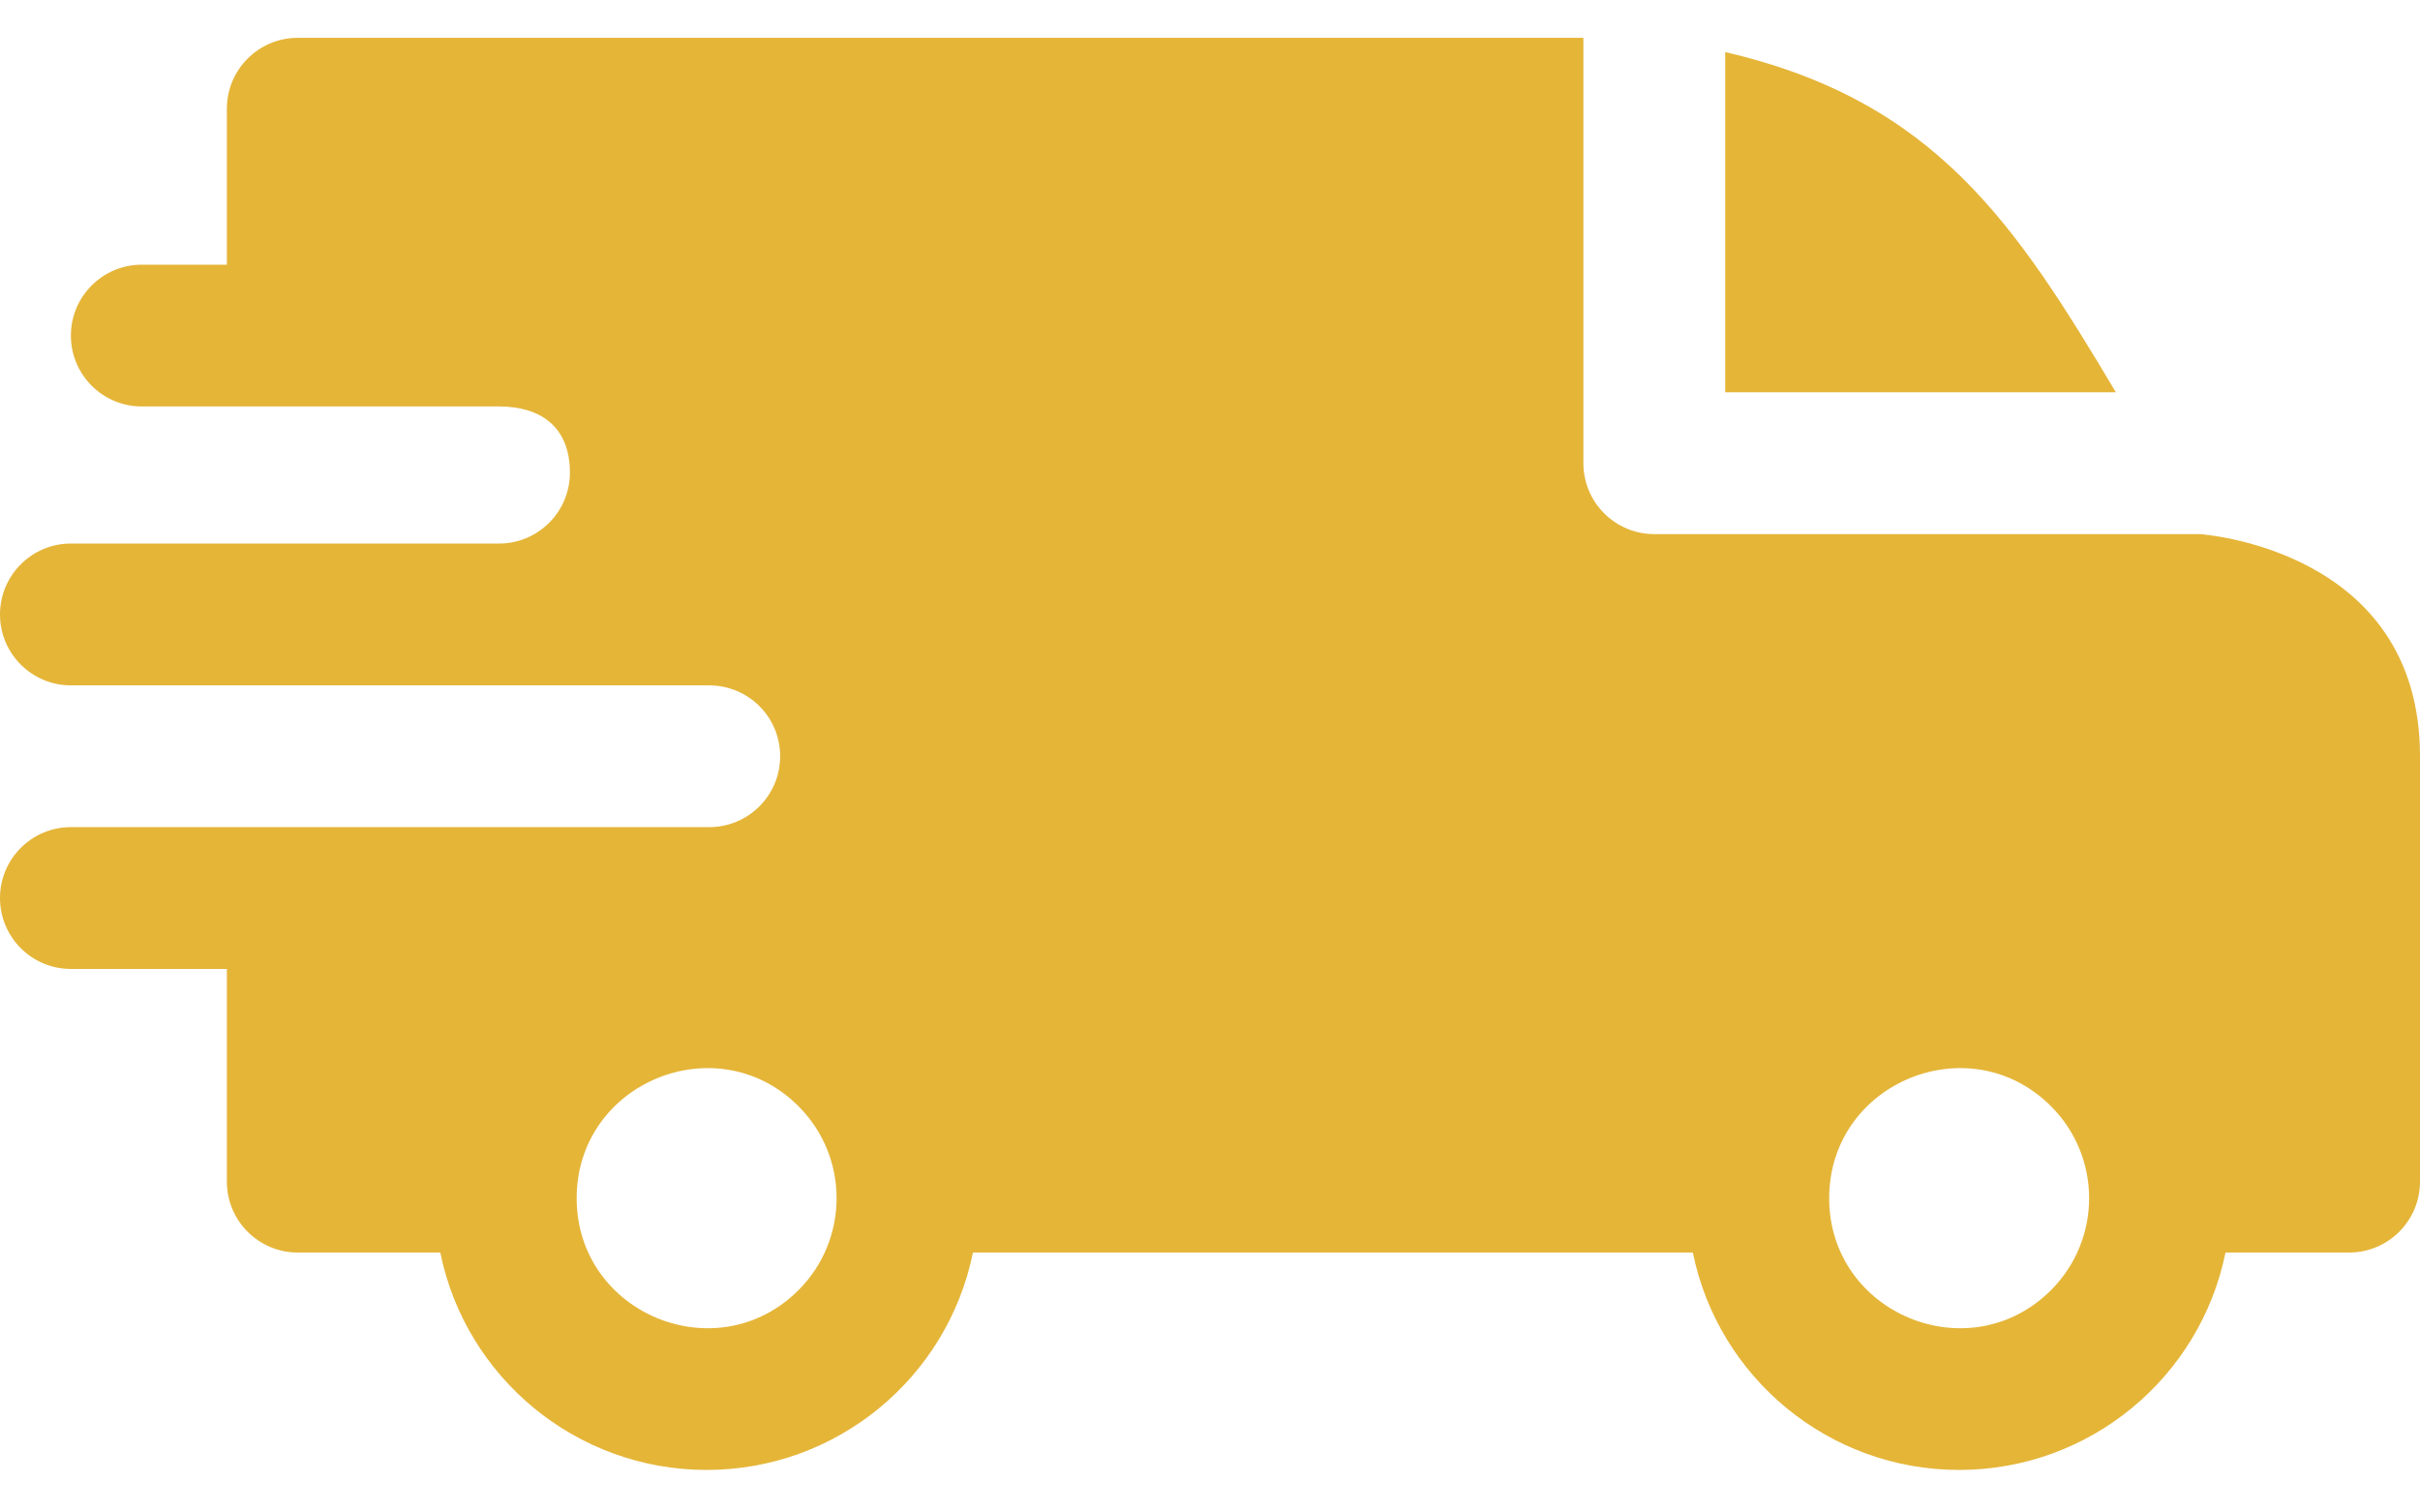 <?xml version="1.0" encoding="utf-8"?><svg width="48" height="30" viewBox="0 0 48 30" fill="none" xmlns="http://www.w3.org/2000/svg">
<path fill-rule="evenodd" clip-rule="evenodd" d="M34.219 1.033C38.38 1.998 39.972 4.432 41.968 7.781H34.219V1.033ZM9.898 8.062C10.713 8.062 11.304 8.456 11.304 9.375C11.304 10.15 10.677 10.779 9.902 10.781H1.406C0.63 10.781 0 11.411 0 12.188C0 12.964 0.63 13.594 1.406 13.594H14.062C14.847 13.594 15.474 14.223 15.474 15C15.474 15.777 14.845 16.406 14.068 16.406H1.406C0.63 16.406 0 17.036 0 17.812C0 18.589 0.63 19.219 1.406 19.219H4.5V23.438C4.5 24.214 5.13 24.844 5.906 24.844H8.733C9.237 27.326 11.43 29.156 14.016 29.156C16.601 29.156 18.794 27.326 19.298 24.844H33.577C34.081 27.326 36.274 29.156 38.859 29.156C41.445 29.156 43.638 27.326 44.142 24.844H46.594C47.37 24.844 48 24.214 48 23.438V15C48 10.874 43.648 10.6 43.644 10.594H32.812C32.036 10.594 31.406 9.964 31.406 9.188V0.75H5.906C5.13 0.75 4.5 1.38 4.5 2.156V5.25H2.812C2.036 5.25 1.406 5.88 1.406 6.656C1.406 7.433 2.036 8.062 2.812 8.062H9.898ZM40.682 21.943C41.689 22.949 41.689 24.582 40.682 25.589C39.063 27.208 36.281 26.056 36.281 23.766C36.281 21.475 39.063 20.323 40.682 21.943ZM15.839 21.943C16.845 22.949 16.845 24.582 15.839 25.589C14.219 27.208 11.438 26.056 11.438 23.766C11.438 21.475 14.219 20.323 15.839 21.943Z" fill="#E5B538"/>
</svg>
